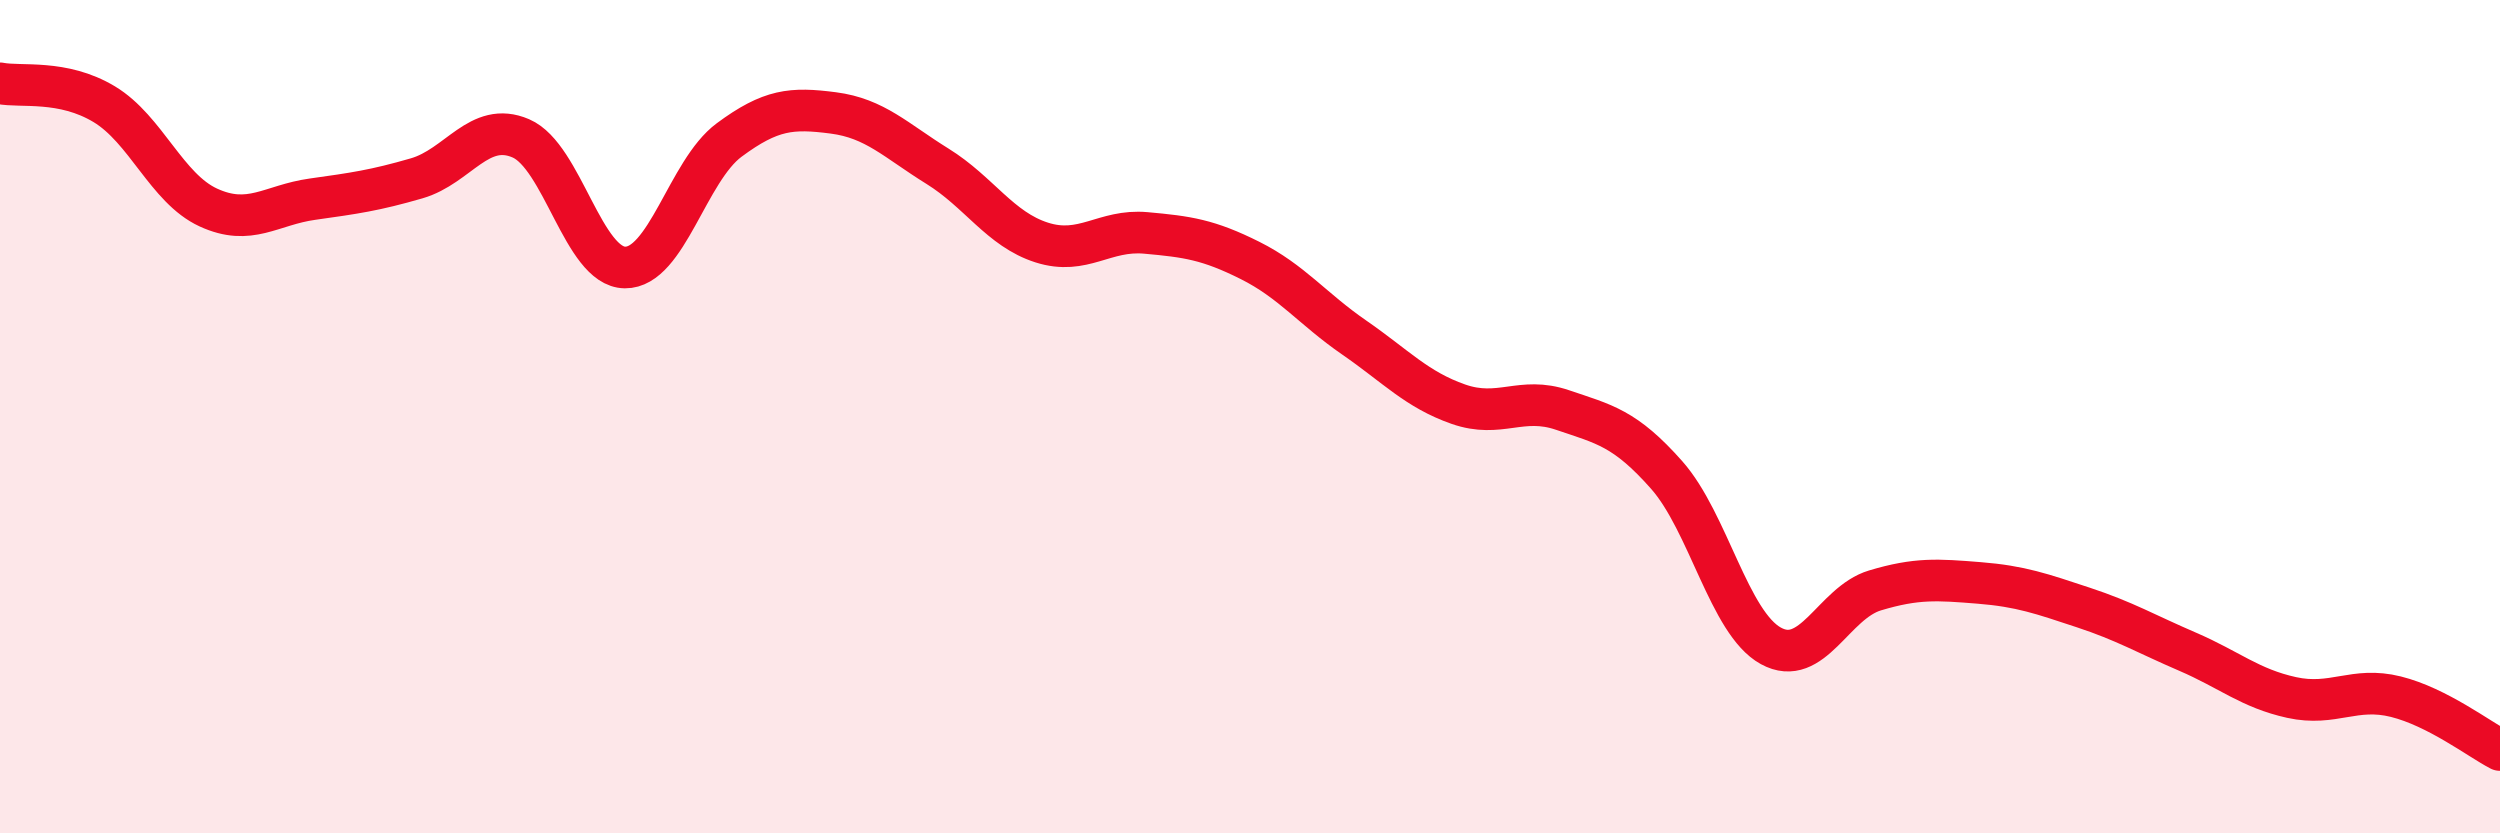 
    <svg width="60" height="20" viewBox="0 0 60 20" xmlns="http://www.w3.org/2000/svg">
      <path
        d="M 0,2 C 0.5,2.1 1.5,1.9 2.5,2.5 C 3.5,3.1 4,4.52 5,4.98 C 6,5.44 6.5,4.92 7.5,4.78 C 8.5,4.64 9,4.57 10,4.28 C 11,3.99 11.5,2.89 12.5,3.32 C 13.5,3.75 14,6.41 15,6.42 C 16,6.43 16.5,4.1 17.5,3.36 C 18.5,2.62 19,2.58 20,2.71 C 21,2.84 21.5,3.37 22.5,3.99 C 23.5,4.61 24,5.5 25,5.82 C 26,6.14 26.5,5.5 27.5,5.59 C 28.5,5.68 29,5.75 30,6.25 C 31,6.75 31.5,7.41 32.5,8.1 C 33.5,8.79 34,9.35 35,9.7 C 36,10.05 36.5,9.5 37.5,9.84 C 38.5,10.18 39,10.27 40,11.4 C 41,12.53 41.5,14.95 42.5,15.5 C 43.5,16.05 44,14.47 45,14.17 C 46,13.87 46.5,13.91 47.5,13.99 C 48.5,14.07 49,14.25 50,14.58 C 51,14.91 51.5,15.21 52.5,15.64 C 53.5,16.07 54,16.52 55,16.74 C 56,16.96 56.5,16.47 57.5,16.72 C 58.5,16.97 59.5,17.74 60,18L60 20L0 20Z"
        fill="#EB0A25"
        opacity="0.1"
        stroke-linecap="round"
        stroke-linejoin="round"
      />
      <path
        d="M 0,2 C 0.5,2.1 1.5,1.9 2.5,2.5 C 3.5,3.1 4,4.52 5,4.98 C 6,5.44 6.5,4.92 7.5,4.78 C 8.5,4.64 9,4.57 10,4.28 C 11,3.99 11.5,2.89 12.5,3.32 C 13.5,3.75 14,6.41 15,6.42 C 16,6.43 16.5,4.1 17.5,3.36 C 18.5,2.62 19,2.58 20,2.71 C 21,2.84 21.5,3.37 22.5,3.99 C 23.5,4.61 24,5.5 25,5.82 C 26,6.14 26.5,5.5 27.5,5.59 C 28.5,5.68 29,5.75 30,6.25 C 31,6.75 31.5,7.41 32.5,8.1 C 33.5,8.79 34,9.35 35,9.7 C 36,10.05 36.5,9.5 37.5,9.84 C 38.5,10.18 39,10.27 40,11.4 C 41,12.53 41.5,14.95 42.5,15.5 C 43.5,16.05 44,14.47 45,14.17 C 46,13.87 46.5,13.91 47.5,13.99 C 48.5,14.07 49,14.25 50,14.58 C 51,14.91 51.5,15.21 52.5,15.64 C 53.5,16.07 54,16.52 55,16.74 C 56,16.96 56.5,16.47 57.5,16.72 C 58.5,16.97 59.5,17.74 60,18"
        stroke="#EB0A25"
        stroke-width="1"
        fill="none"
        stroke-linecap="round"
        stroke-linejoin="round"
      />
    </svg>
  